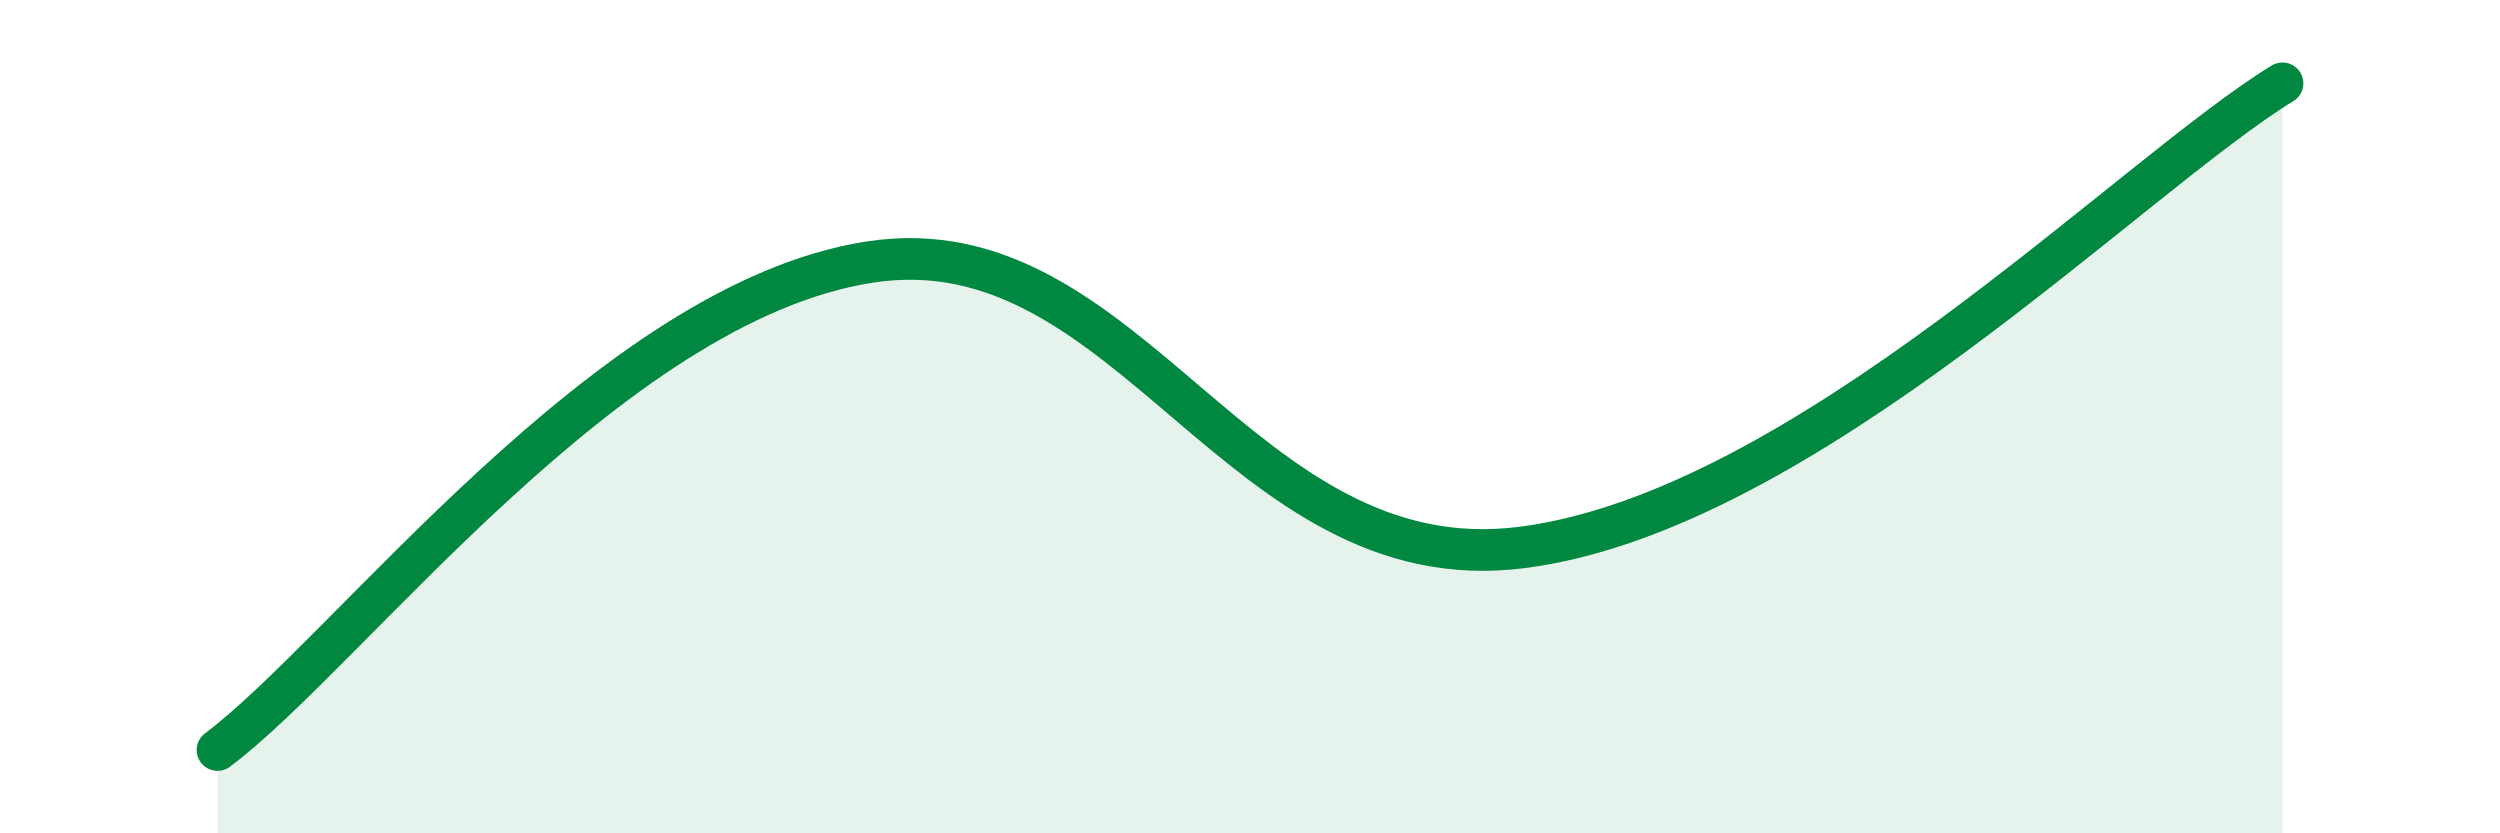 
    <svg width="60" height="20" viewBox="0 0 60 20" xmlns="http://www.w3.org/2000/svg">
      <path
        d="M 5.22,18 C 8.35,15.66 14.61,7.26 20.87,6.29 C 27.13,5.32 29.74,14 36.52,13.14 C 43.3,12.28 51.13,4.23 54.78,2L54.78 20L5.22 20Z"
        fill="#008740"
        opacity="0.1"
        stroke-linecap="round"
        stroke-linejoin="round"
      />
      <path
        d="M 5.22,18 C 8.35,15.66 14.61,7.26 20.87,6.29 C 27.13,5.32 29.74,14 36.52,13.14 C 43.3,12.28 51.13,4.23 54.78,2"
        stroke="#008740"
        stroke-width="1"
        fill="none"
        stroke-linecap="round"
        stroke-linejoin="round"
      />
    </svg>
  